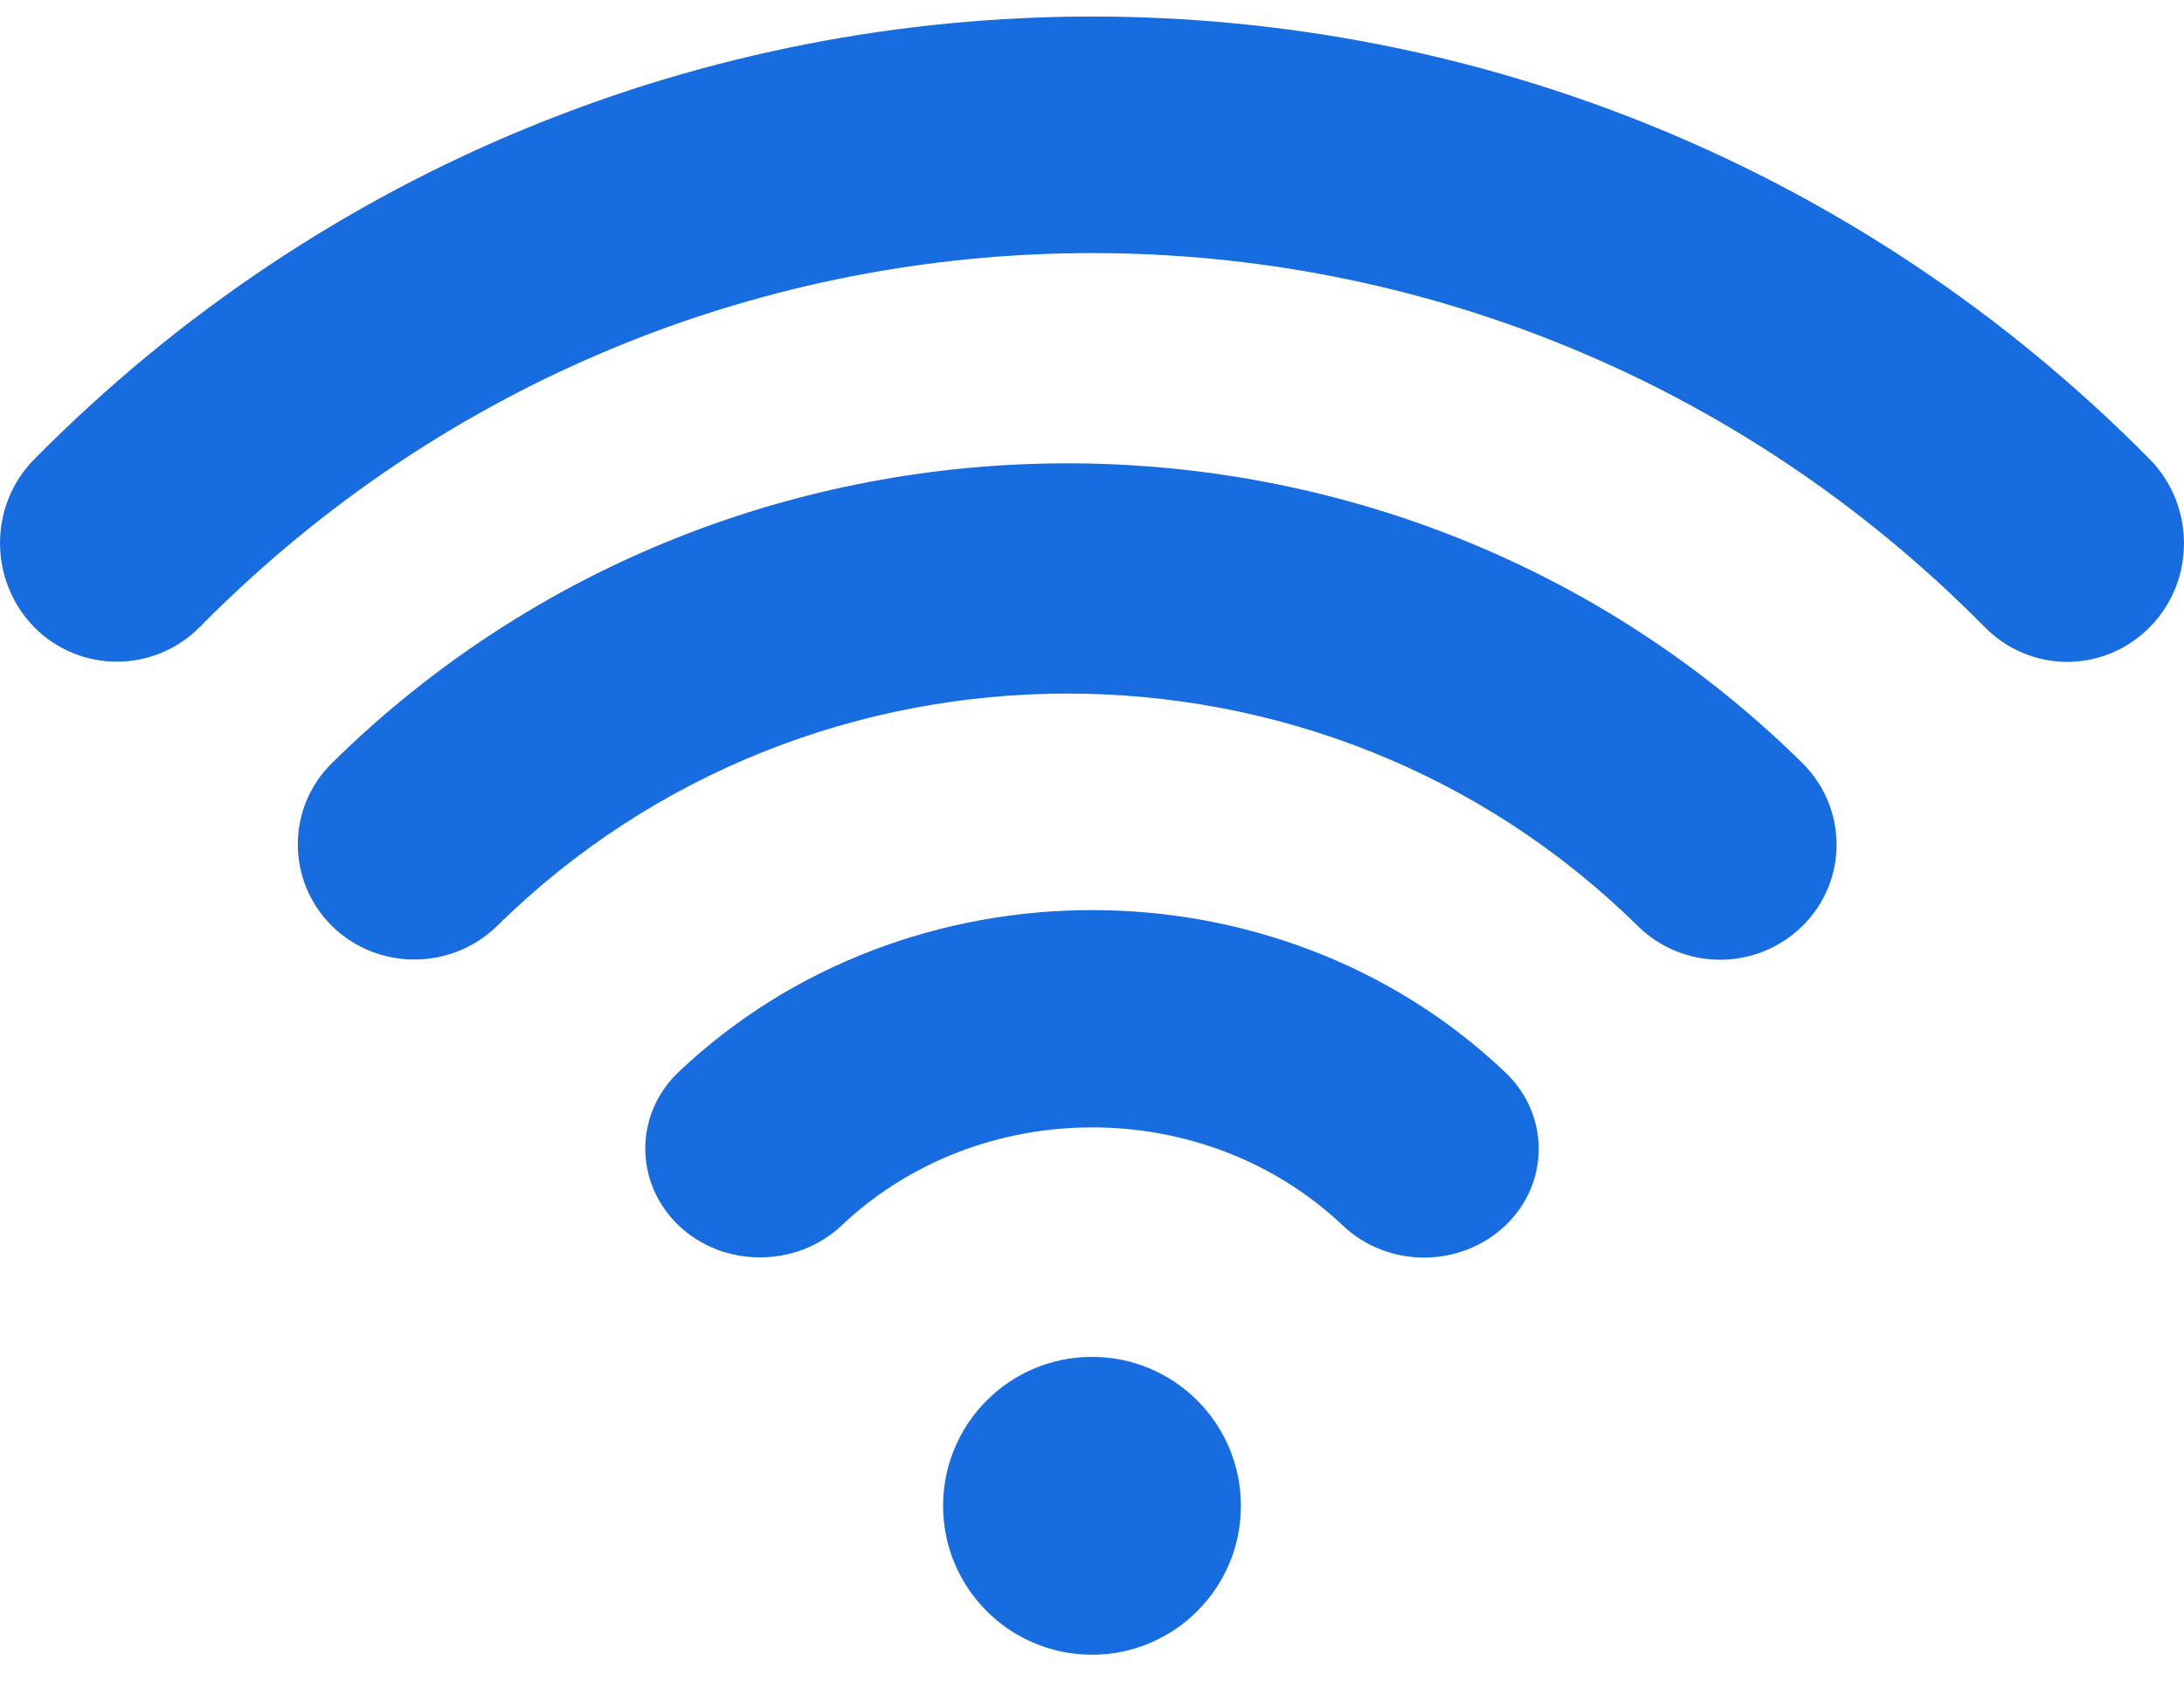 <?xml version="1.0" encoding="utf-8"?>
<svg width="44px" height="34px" viewBox="0 0 44 34" version="1.1" xmlns="http://www.w3.org/2000/svg" xmlns:xlink="http://www.w3.org/1999/xlink">
    <!-- Generator: Sketch 51.3 (57544) - http://www.bohemiancoding.com/sketch -->
    <desc>Created with Sketch.</desc>
    <defs></defs>
    <g id="Welcome" stroke="none" stroke-width="1" fill="none" fill-rule="evenodd">
        <g id="Home-V5" transform="translate(-386, -2247)" fill="#176CE0" fill-rule="nonzero">
            <g id="browse-by" transform="translate(34, 1934)">
                <g id="item" transform="translate(352, 313.333)">
                    <g id="wifi">
                        <path d="M6.686,15.04 C5.771,15.941 5.771,17.409 6.686,18.319 C7.602,19.221 9.091,19.221 10.015,18.319 C16.35,12.078 26.659,12.078 32.994,18.319 C33.451,18.77 34.053,19 34.654,19 C35.255,19 35.856,18.77 36.314,18.319 C37.229,17.418 37.229,15.95 36.314,15.04 C28.149,6.987 14.851,6.987 6.686,15.04 Z" id="Shape"></path>
                        <path d="M13.676,21.257 C12.775,22.109 12.775,23.496 13.676,24.357 C14.577,25.209 16.043,25.209 16.952,24.357 C19.735,21.717 24.274,21.717 27.056,24.357 C27.507,24.783 28.099,25 28.69,25 C29.282,25 29.874,24.783 30.324,24.357 C31.225,23.505 31.225,22.118 30.324,21.266 C25.74,16.913 18.268,16.913 13.676,21.257 Z" id="Shape"></path>
                        <circle id="Oval" cx="22" cy="30" r="3"></circle>
                        <path d="M43.312,8.92 C31.559,-2.973 12.441,-2.973 0.688,8.92 C-0.229,9.849 -0.229,11.361 0.688,12.299 C1.605,13.228 3.098,13.228 4.024,12.299 C13.934,2.254 30.066,2.254 39.985,12.299 C40.443,12.763 41.046,13 41.648,13 C42.251,13 42.853,12.763 43.312,12.299 C44.229,11.37 44.229,9.858 43.312,8.92 Z" id="Shape"></path>
                    </g>
                </g>
            </g>
        </g>
    </g>
</svg>